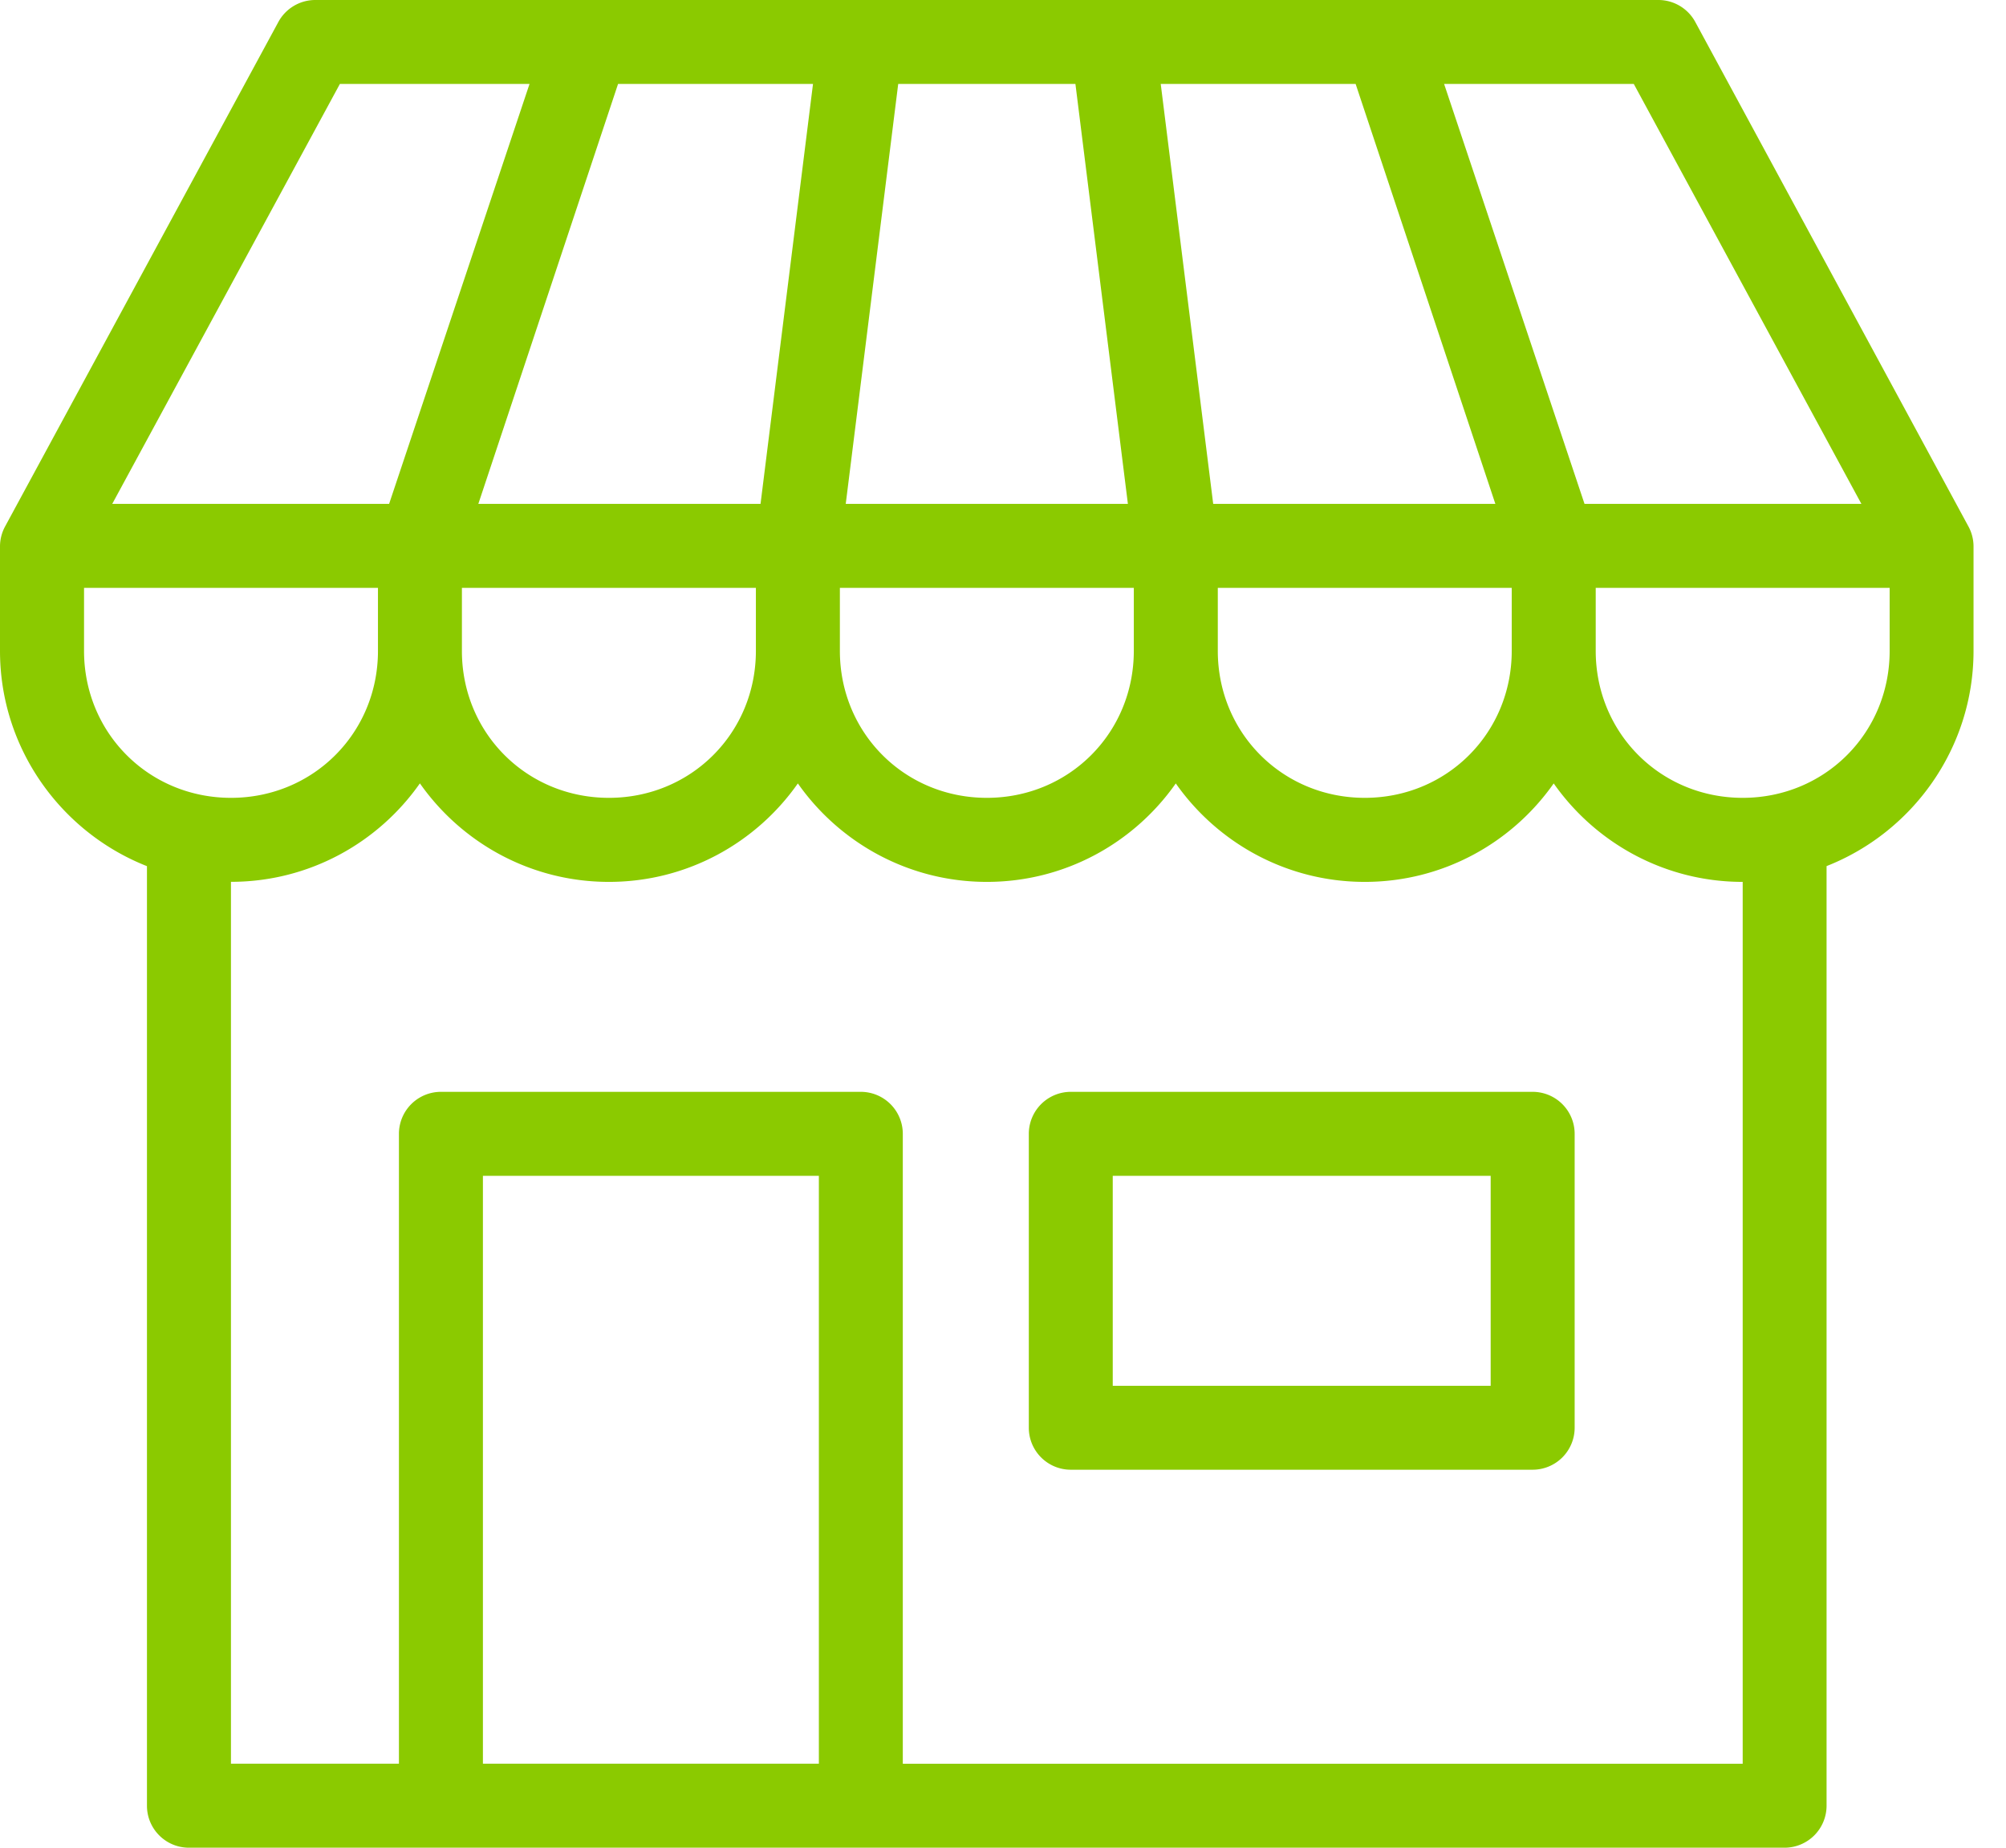 <svg width="38" height="35" viewBox="0 0 38 35" xmlns="http://www.w3.org/2000/svg">
  <path d="M21.079 26.25h7.159v-3.977h-7.159V26.25zM9.148 33.409h6.364V22.273H9.148v11.136zm11.136-12.727a.796.796 0 0 0-.795.795v5.568c0 .439.356.795.795.795h8.75a.796.796 0 0 0 .795-.795v-5.568a.796.796 0 0 0-.795-.795h-8.75zM7.955 14.84c.793 1.128 2.102 1.865 3.58 1.865 1.478 0 2.787-.737 3.579-1.865.793 1.128 2.102 1.865 3.58 1.865 1.478 0 2.787-.737 3.579-1.865.793 1.128 2.102 1.865 3.58 1.865 1.478 0 2.787-.737 3.579-1.865.793 1.128 2.102 1.865 3.58 1.865v16.705H17.102V21.477a.796.796 0 0 0-.795-.795H8.352a.796.796 0 0 0-.795.795V33.409H4.375V16.704c1.478 0 2.787-.737 3.579-1.865zm22.273-3.704h5.568v1.193c0 1.556-1.228 2.784-2.784 2.784-1.556 0-2.784-1.228-2.784-2.784v-1.193zm-7.159 0h5.568v1.193c0 1.556-1.228 2.784-2.784 2.784-1.556 0-2.784-1.228-2.784-2.784v-1.193zm-7.159 0h5.568v1.193c0 1.556-1.228 2.784-2.784 2.784-1.556 0-2.784-1.228-2.784-2.784v-1.193zm-7.159 0h5.568v1.193c0 1.556-1.228 2.784-2.784 2.784S8.75 13.886 8.75 12.33v-1.193zm-7.159 0h5.568v1.193c0 1.556-1.228 2.784-2.784 2.784-1.556 0-2.784-1.228-2.784-2.784v-1.193zm25.765-9.546h3.592l4.312 7.955h-5.245l-2.66-7.955zm-5.369 0h3.692l2.647 7.955h-5.345l-.994-7.955zm-4.972 0h3.356l.994 7.955H16.021l.994-7.955zm-5.307 0h3.692l-.994 7.955H9.061l2.647-7.955zm-5.27 0h3.592l-2.66 7.955H2.126L6.438 1.591zM5.966 0a.796.796 0 0 0-.696.422L.099 9.968A.797.797 0 0 0 0 10.341v1.989c0 1.848 1.159 3.438 2.784 4.077v17.798c0 .439.356.795.795.795h30.227a.796.796 0 0 0 .795-.795V16.406c1.626-.639 2.784-2.228 2.784-4.077V10.341a.797.797 0 0 0-.099-.373L32.117.422A.796.796 0 0 0 31.421 0H5.966z" fill="#8BCA00" fill-rule="evenodd"/>
</svg>
